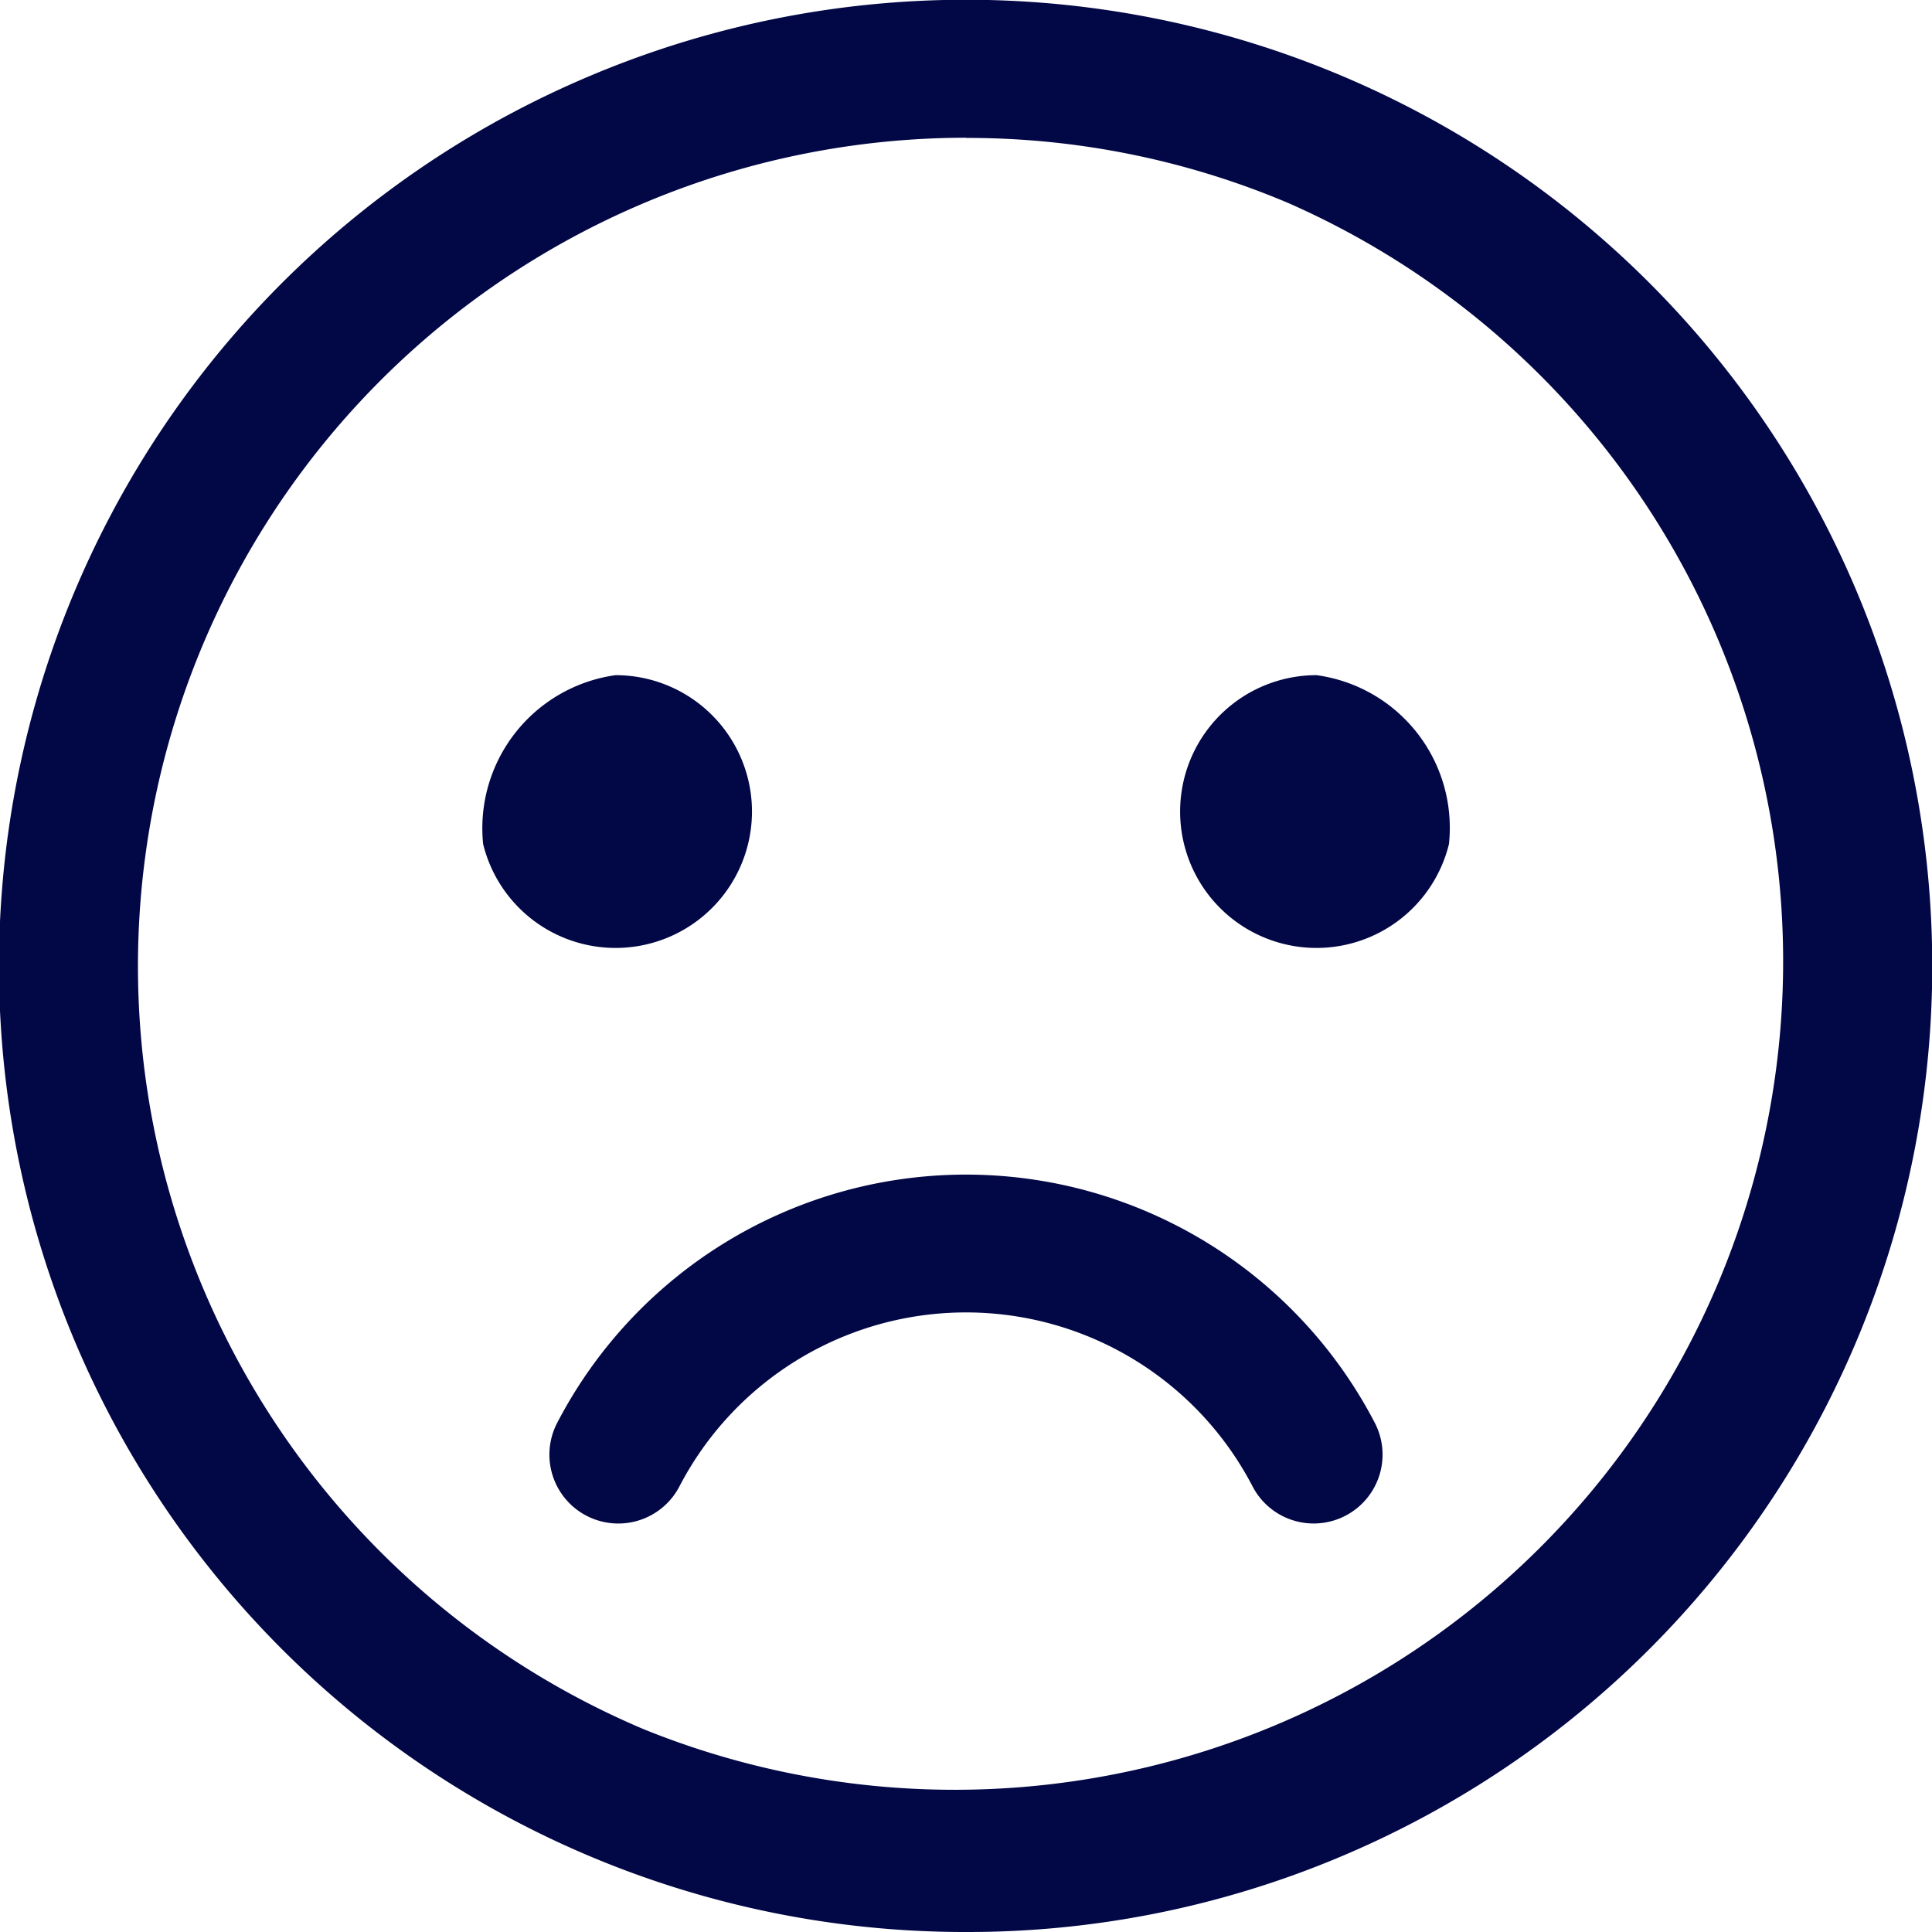 <svg xmlns="http://www.w3.org/2000/svg" width="20.002" height="20.002" viewBox="0 0 20.002 20.002"><g transform="translate(-13542.415 3274.045)"><path d="M1300.631,20.005A10,10,0,0,1,1296.738.789a10,10,0,0,1,7.786,18.43,9.94,9.94,0,0,1-3.893.786m0-18.576a8.577,8.577,0,0,0-3.338,16.476,8.577,8.577,0,0,0,6.675-15.8,8.52,8.52,0,0,0-3.337-.674" transform="translate(12251.785 -3274.048)" fill="#020745"/><path d="M1907.652,352.027a1.412,1.412,0,1,1-1.371-1.749,1.595,1.595,0,0,1,1.371,1.749" transform="translate(11649.764 -3617.333)" fill="#020745"/><path d="M1541.228,352.027a1.412,1.412,0,1,0,1.371-1.749,1.6,1.6,0,0,0-1.371,1.749" transform="translate(12006.189 -3617.333)" fill="#020745"/><path d="M1576.382,613a.713.713,0,0,1-.632-1.043,4.77,4.77,0,0,1,8.464,0,.713.713,0,0,1-1.265.659,3.344,3.344,0,0,0-5.934,0,.713.713,0,0,1-.633.384" transform="translate(11972.434 -3871.272)" fill="#020745"/></g></svg>